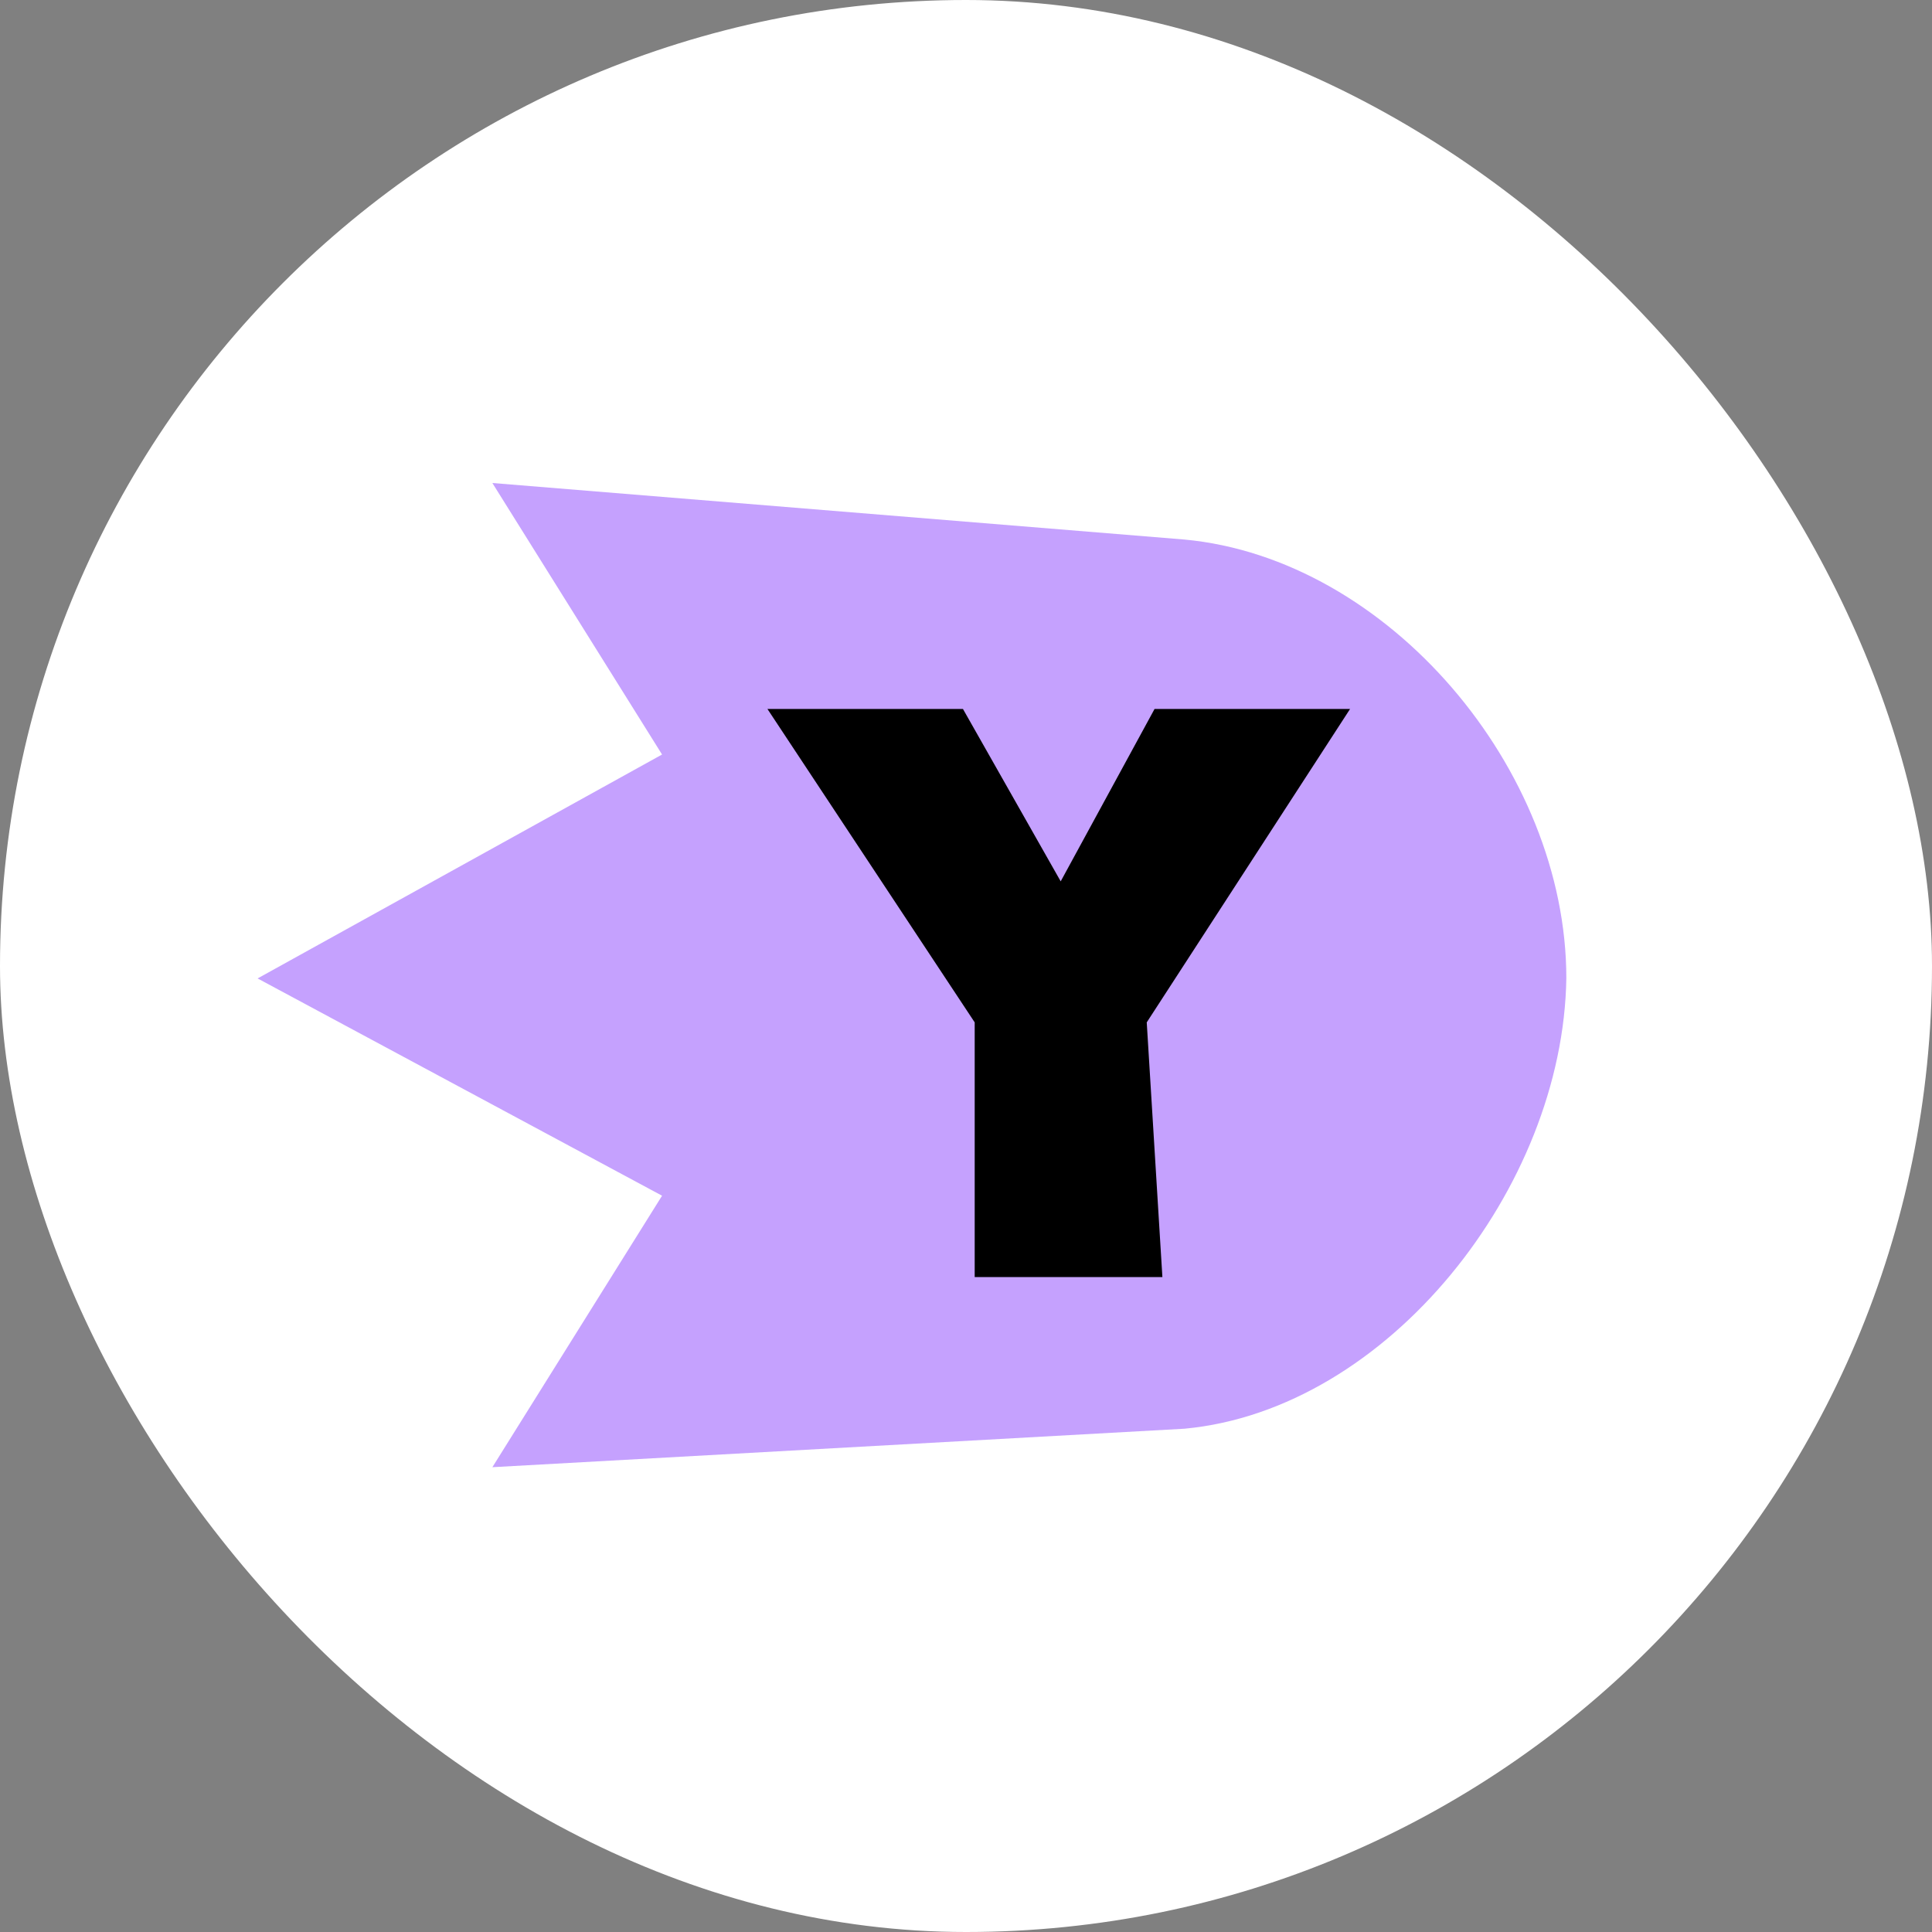 <svg width="60" height="60" viewBox="0 0 60 60" fill="none" xmlns="http://www.w3.org/2000/svg">
<rect x="0" y="0" width="60" height="60" fill="#808080" stroke="none"/>
<rect width="60" height="60" rx="30" fill="white"/>
<path d="M48.644 30.38C48.644 23.877 43.108 17.347 36.786 16.756L15.291 15L20.561 23.432L8 30.386L20.561 37.134L15.291 45.565L36.786 44.37C43.108 43.778 48.547 36.882 48.644 30.38Z" fill="#C5A1FE"/>
<path d="M30.27 39.66V31.751L23.833 22.017H29.905L32.941 27.371L35.856 22.017H41.928L35.613 31.751L36.099 39.66H30.27Z" fill="black"/>
</svg>
